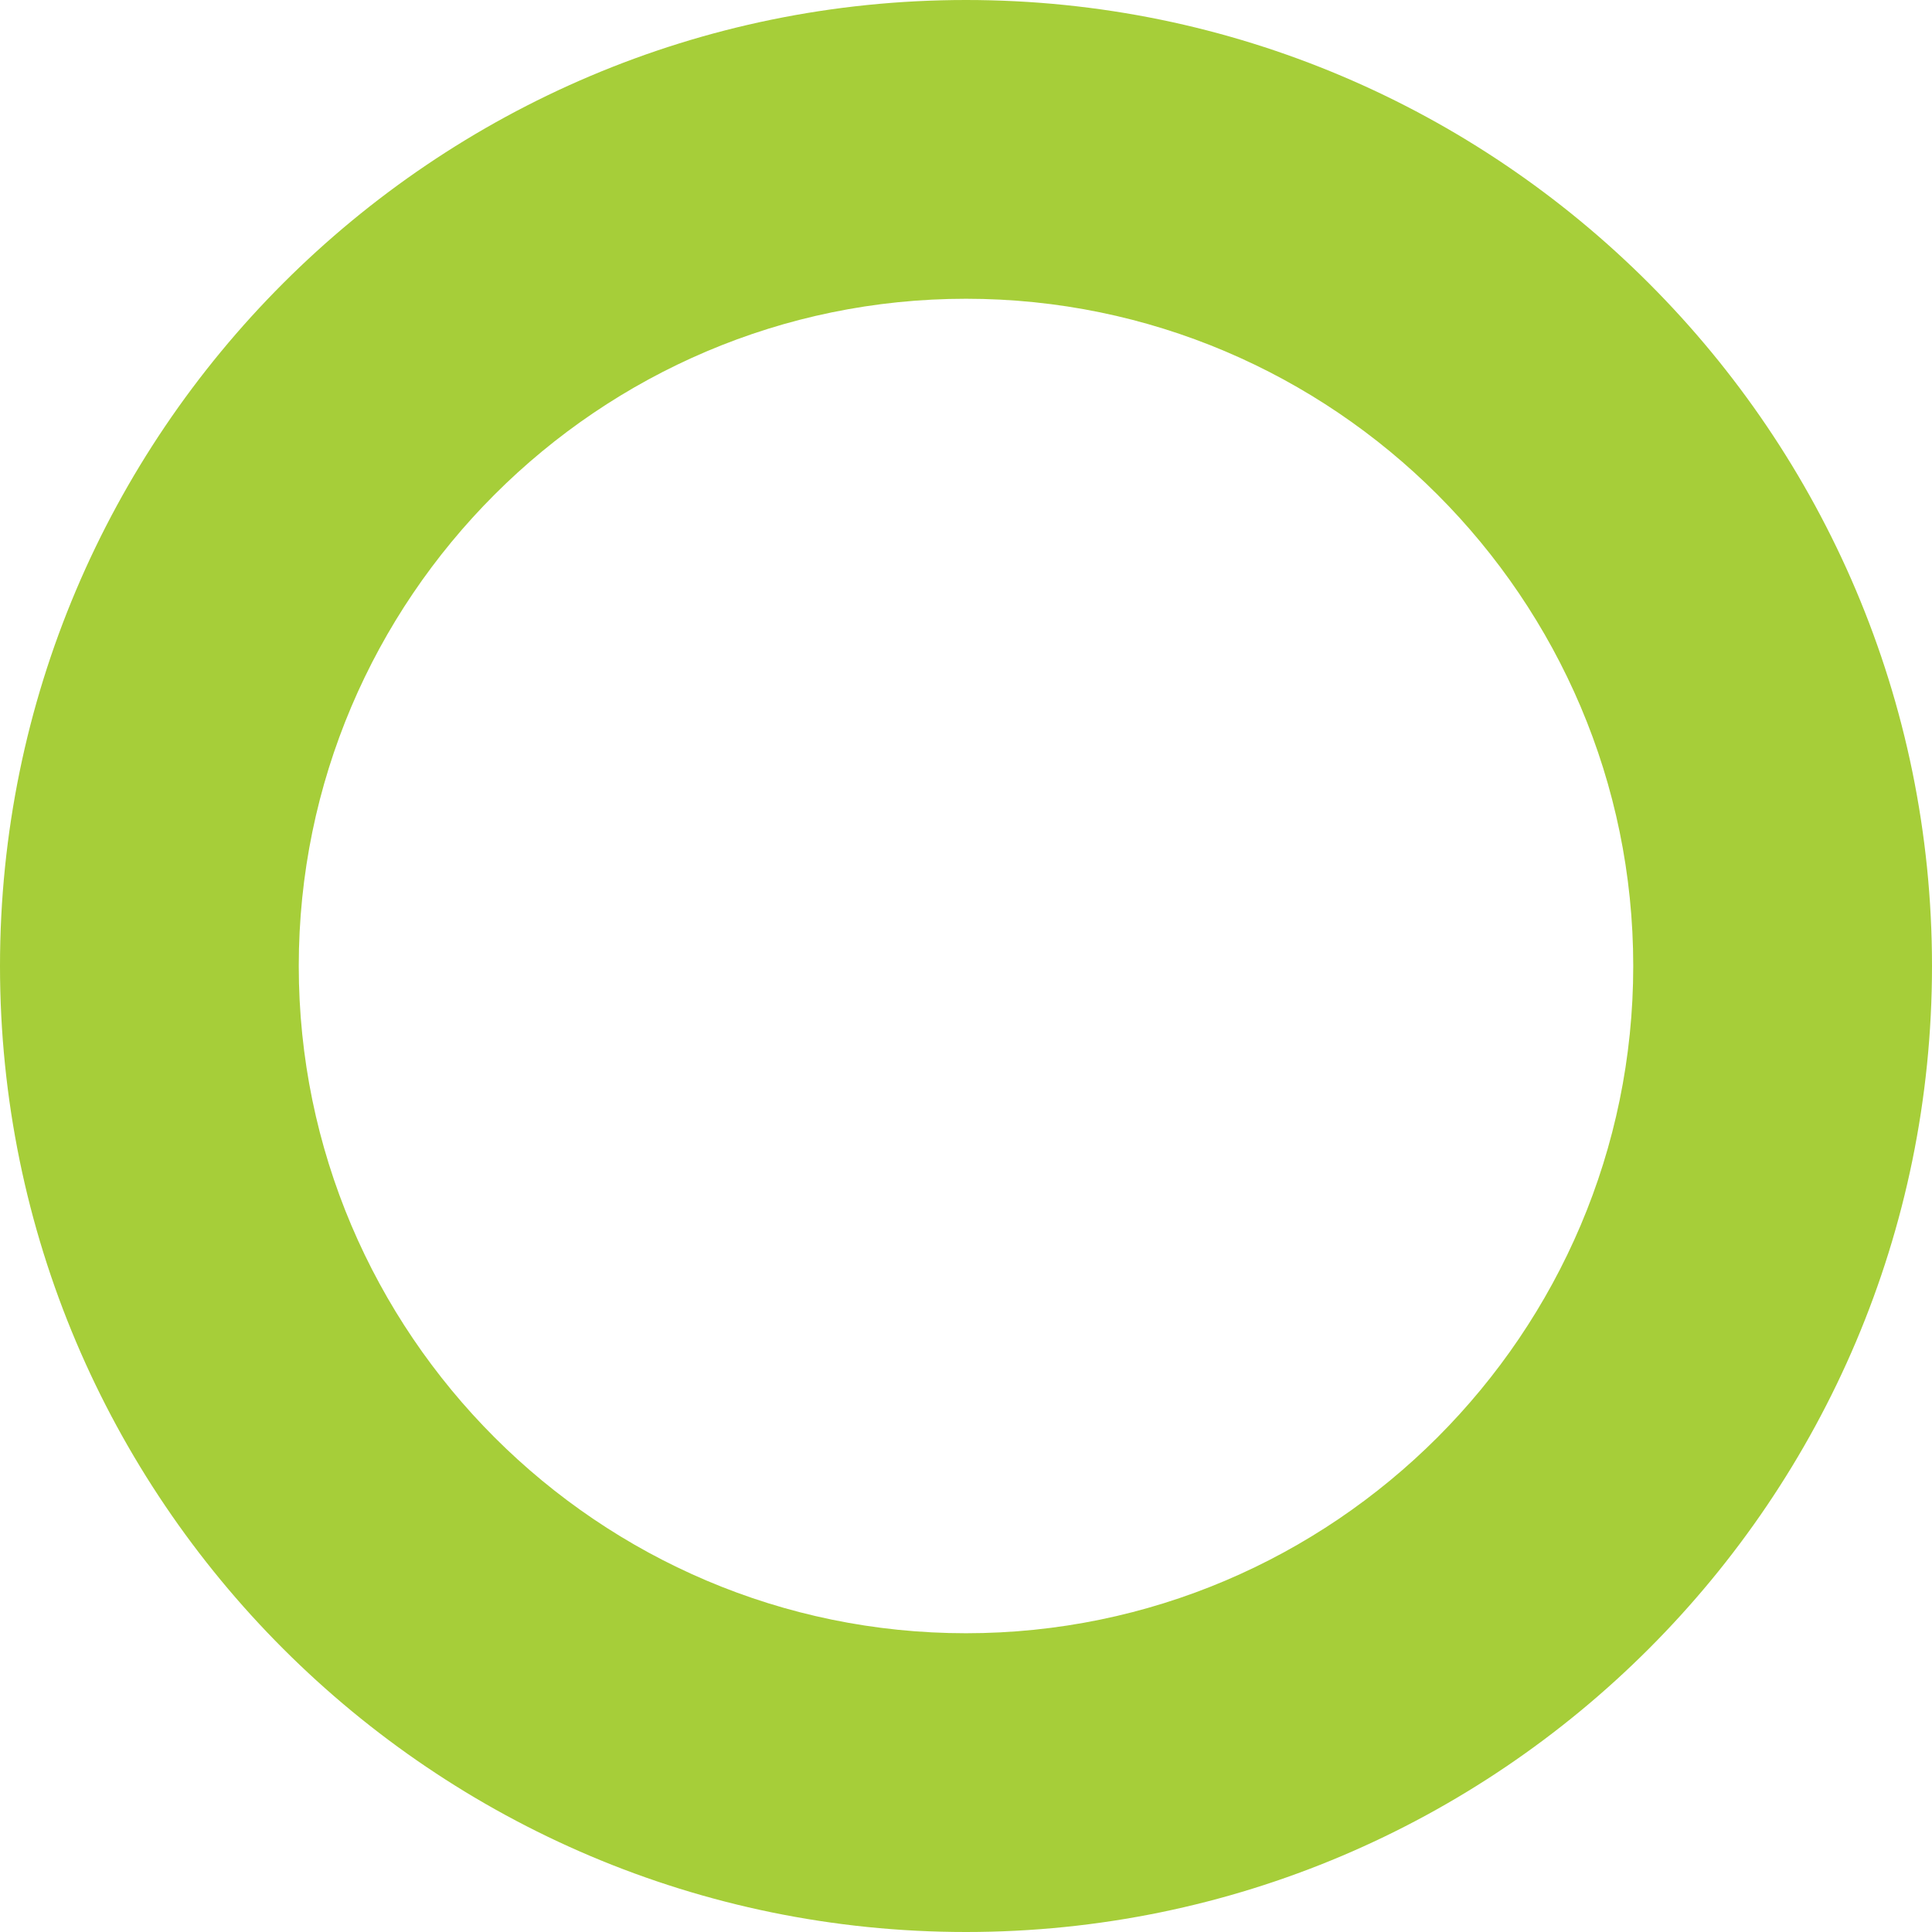 <?xml version="1.0" encoding="utf-8"?>
<!-- Generator: Adobe Illustrator 24.3.0, SVG Export Plug-In . SVG Version: 6.00 Build 0)  -->
<svg version="1.1" id="레이어_1" xmlns="http://www.w3.org/2000/svg" xmlns:xlink="http://www.w3.org/1999/xlink" x="0px"
	 y="0px" viewBox="0 0 194 194" style="enable-background:new 0 0 194 194;" xml:space="preserve">
<style type="text/css">
	.st0{fill:#A6CE39;}
</style>
<path class="st0" d="M97,194c-53.5,0-97-43.5-97-97C0,43.5,43.5,0,97,0s97,43.5,97,97C194,150.5,150.5,194,97,194z M97,30
	c-36.9,0-67,30.1-67,67c0,36.9,30.1,67,67,67c36.9,0,67-30.1,67-67C164,60.1,133.9,30,97,30z"/>
</svg>
